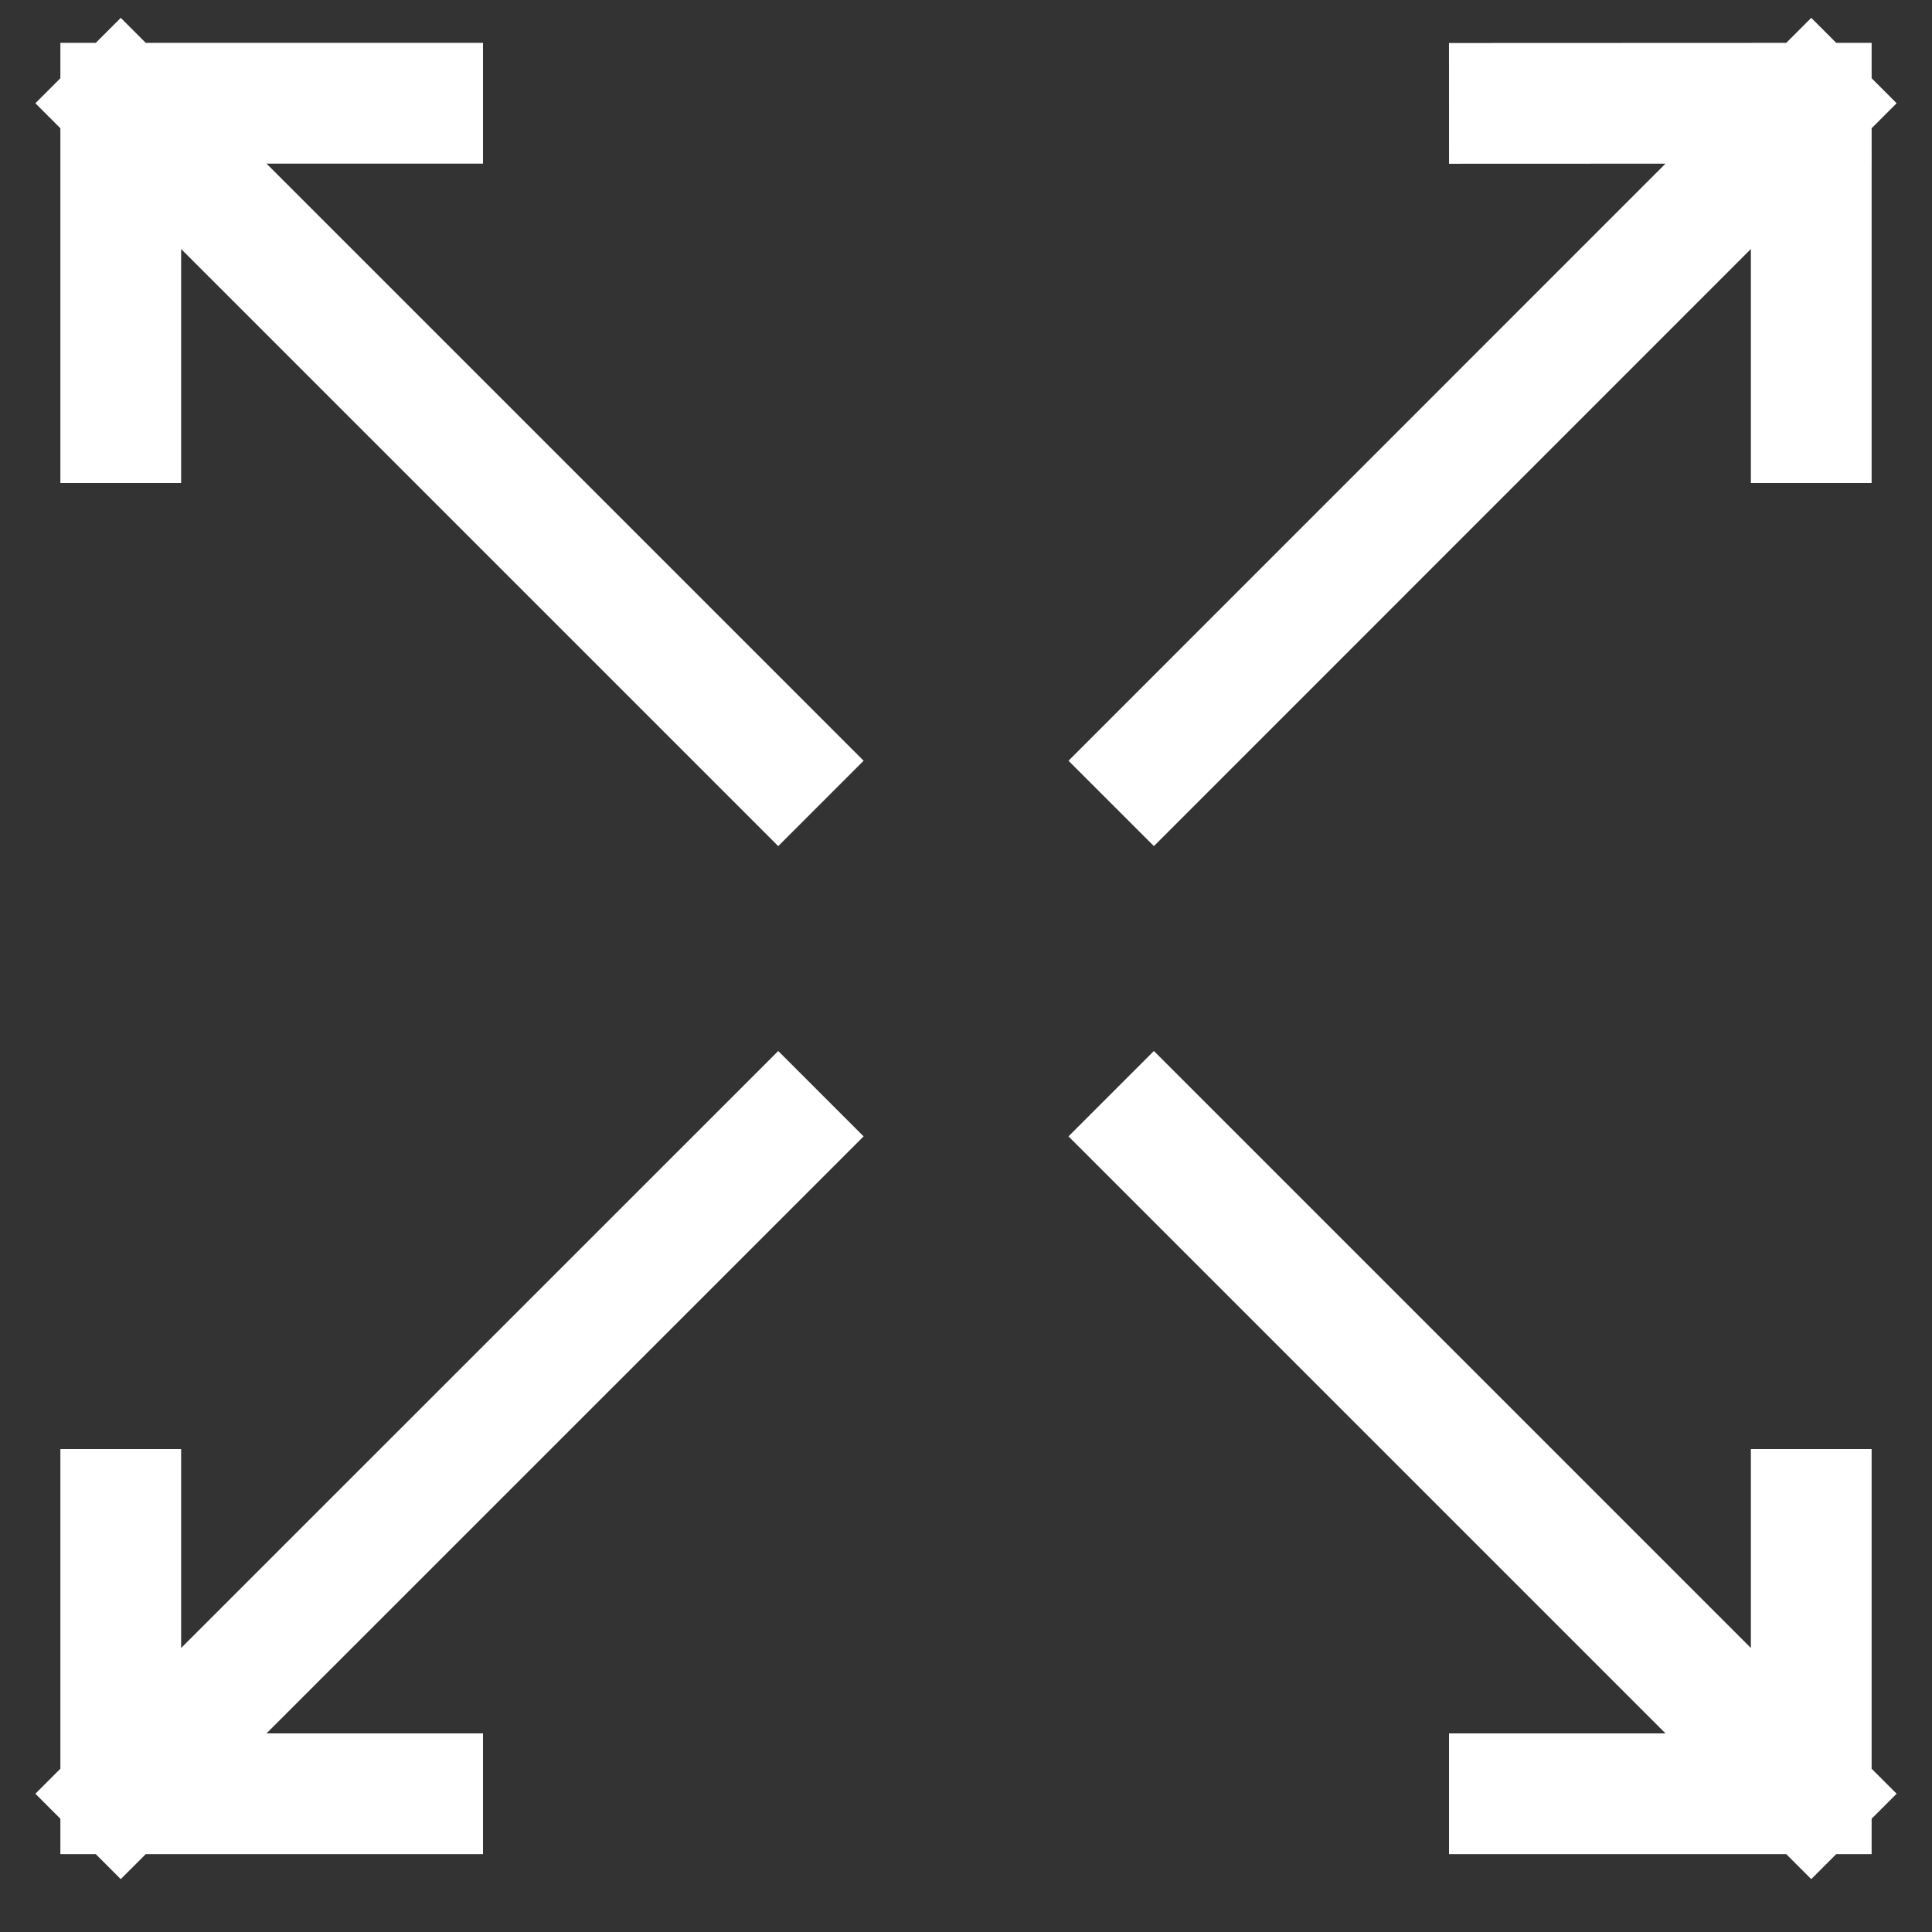 <?xml version="1.0" encoding="UTF-8"?> <svg xmlns="http://www.w3.org/2000/svg" width="16" height="16" viewBox="0 0 16 16" fill="none"><rect x="0" y="0" width="16" height="16" fill="#333333" stroke="none"/><path d="M9.556 6.3L15 0.855M15 0.855L12.5 0.856M15 0.855L15 3.5M6.445 9.411L1 14.855M1 14.855L3.5 14.855M1 14.855L1 12.5M9.556 9.411L15 14.855M15 14.855V12.5M15 14.855L12.5 14.855M6.445 6.3L1 0.855M1 0.855L1 3.5M1 0.855H3.5" stroke="white" stroke-linecap="square" stroke-linejoin="bevel"></path></svg> 